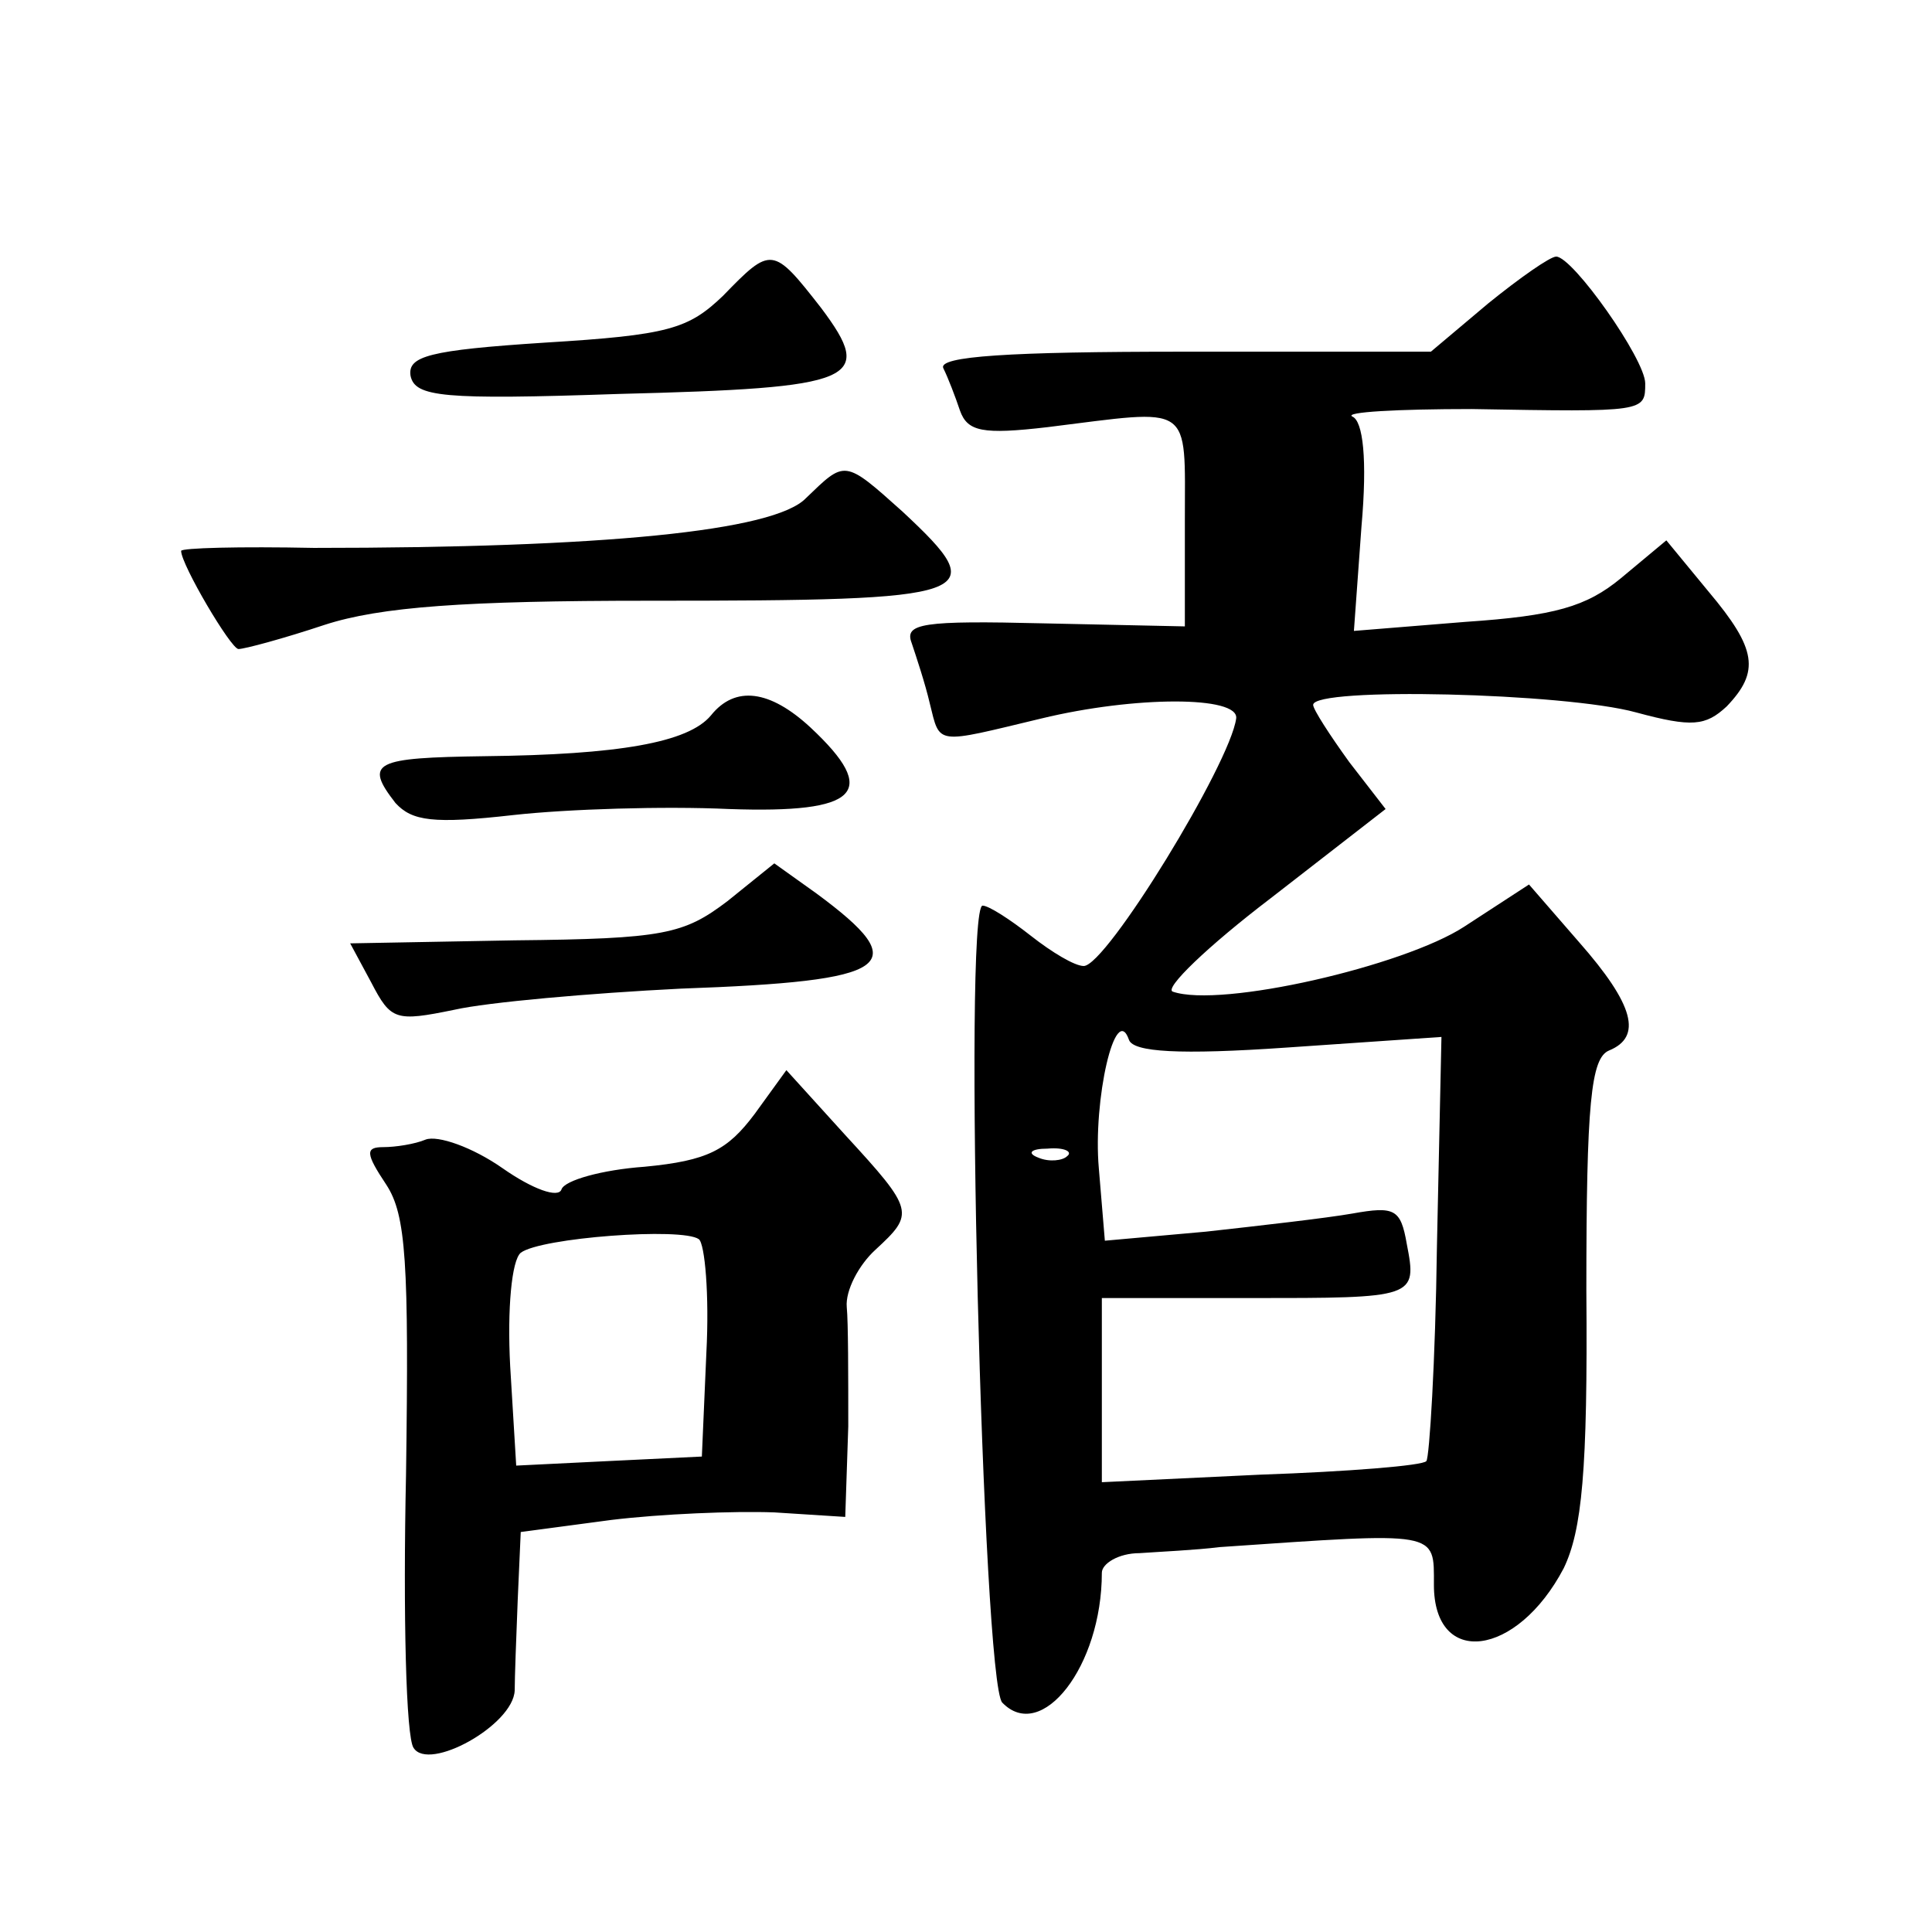 <?xml version="1.0" standalone="no"?>
<!DOCTYPE svg PUBLIC "-//W3C//DTD SVG 20010904//EN"
 "http://www.w3.org/TR/2001/REC-SVG-20010904/DTD/svg10.dtd">
<svg version="1.0" xmlns="http://www.w3.org/2000/svg"
 width="128pt" height="128pt" viewBox="0 0 128 128"
 preserveAspectRatio="xMidYMid meet">
<g transform="translate(0,128) scale(0.1,-0.1)"
fill="#0" stroke="none">
<path d="M479 1084 c-23 -22 -36 -26 -118 -31 -77 -5 -91 -9 -89 -22 3 -14 21 -16
138 -12 158 4 170 9 134 57 -32 41 -33 41 -65 8z M986 1079 l-38 -32 -164 0 c-115
0 -163 -3 -159 -11 3 -6 8 -19 11 -28 5 -14 15 -16 58 -11 97 12 91 17 91 -62 l0
-70 -93 2 c-81 2 -93 0 -88 -13 3 -9 9 -27 12 -40 7 -28 3 -27 74 -10 62 15 131
15 129 0 -4 -30 -86 -164 -101 -164 -6 0 -21 9 -35 20 -14 11 -28 20 -32 20 -13
0 0 -514 13 -528 26 -27 66 24 66 86 0 6 11 13 25 13 14 1 37 2 53 4 146 10 142
11 142 -25 0 -55 55 -48 86 11 12 25 16 64 15 184 0 124 3 154 15 159 22 9 17 30
-20 72 l-33 38 -43 -28 c-40 -26 -161 -54 -193 -43 -6 2 23 30 65 62 l76 59 -24
31 c-13 18 -24 35 -24 38 0 12 167 8 214 -5 37 -10 46 -9 60 4 22 23 20 38 -12
76 l-28 34 -30 -25 c-23 -19 -44 -25 -103 -29 l-74 -6 5 69 c4 45 1 70 -6 73 -6
3 30 5 79 5 115 -2 115 -2 115 17 0 16 -48 84 -59 84 -4 0 -24 -14 -45 -31z m-133
-493 l102 7 -3 -139 c-1 -76 -5 -140 -7 -142 -2 -3 -52 -7 -110 -9 l-105 -5 0 61
0 61 98 0 c110 0 111 0 104 36 -4 23 -8 25 -36 20 -17 -3 -61 -8 -97 -12 l-67 -6
-4 48 c-4 45 11 111 20 85 3 -8 33 -10 105 -5z m-146 -72 c-3 -3 -12 -4 -19 -1
-8 3 -5 6 6 6 11 1 17 -2 13 -5z M534 950 c-21 -22 -135 -33 -326 -33 -49 1 -88
0 -88 -2 0 -9 33 -65 38 -65 4 0 30 7 57 16 37 12 93 16 215 16 220 0 228 3 168
59 -39 35 -38 34 -64 9z M471 806 c-15 -18 -61 -26 -150 -27 -73 -1 -80 -4 -59
-31 11 -12 25 -14 78 -8 36 4 100 6 143 4 86 -3 100 11 54 54 -27 25 -50 28 -66
8z M482 683 c-29 -22 -42 -25 -141 -26 l-109 -2 14 -26 c13 -25 16 -26 55 -18 22
5 90 11 150 14 141 5 155 15 90 63 l-28 20 -31 -25z M500 542 c-18 -24 -31 -31
-73 -35 -28 -2 -53 -9 -55 -15 -2 -6 -19 0 -39 14 -20 14 -43 22 -51 19 -7 -3 -20
-5 -28 -5 -12 0 -12 -4 2 -25 13 -20 15 -51 13 -192 -2 -93 0 -174 5 -181 10 -16
66 15 67 38 0 8 1 35 2 60 l2 45 60 8 c33 4 81 6 108 5 l47 -3 2 60 c0 33 0 69
-1 79 -1 11 8 28 19 38 26 24 26 26 -20 76 l-39 43 -21 -29z m-32 -158 l-3 -69
-62 -3 -61 -3 -4 66 c-2 38 1 70 7 75 13 10 107 17 118 9 4 -3 7 -37 5 -75z"/>
</g>
</svg>
